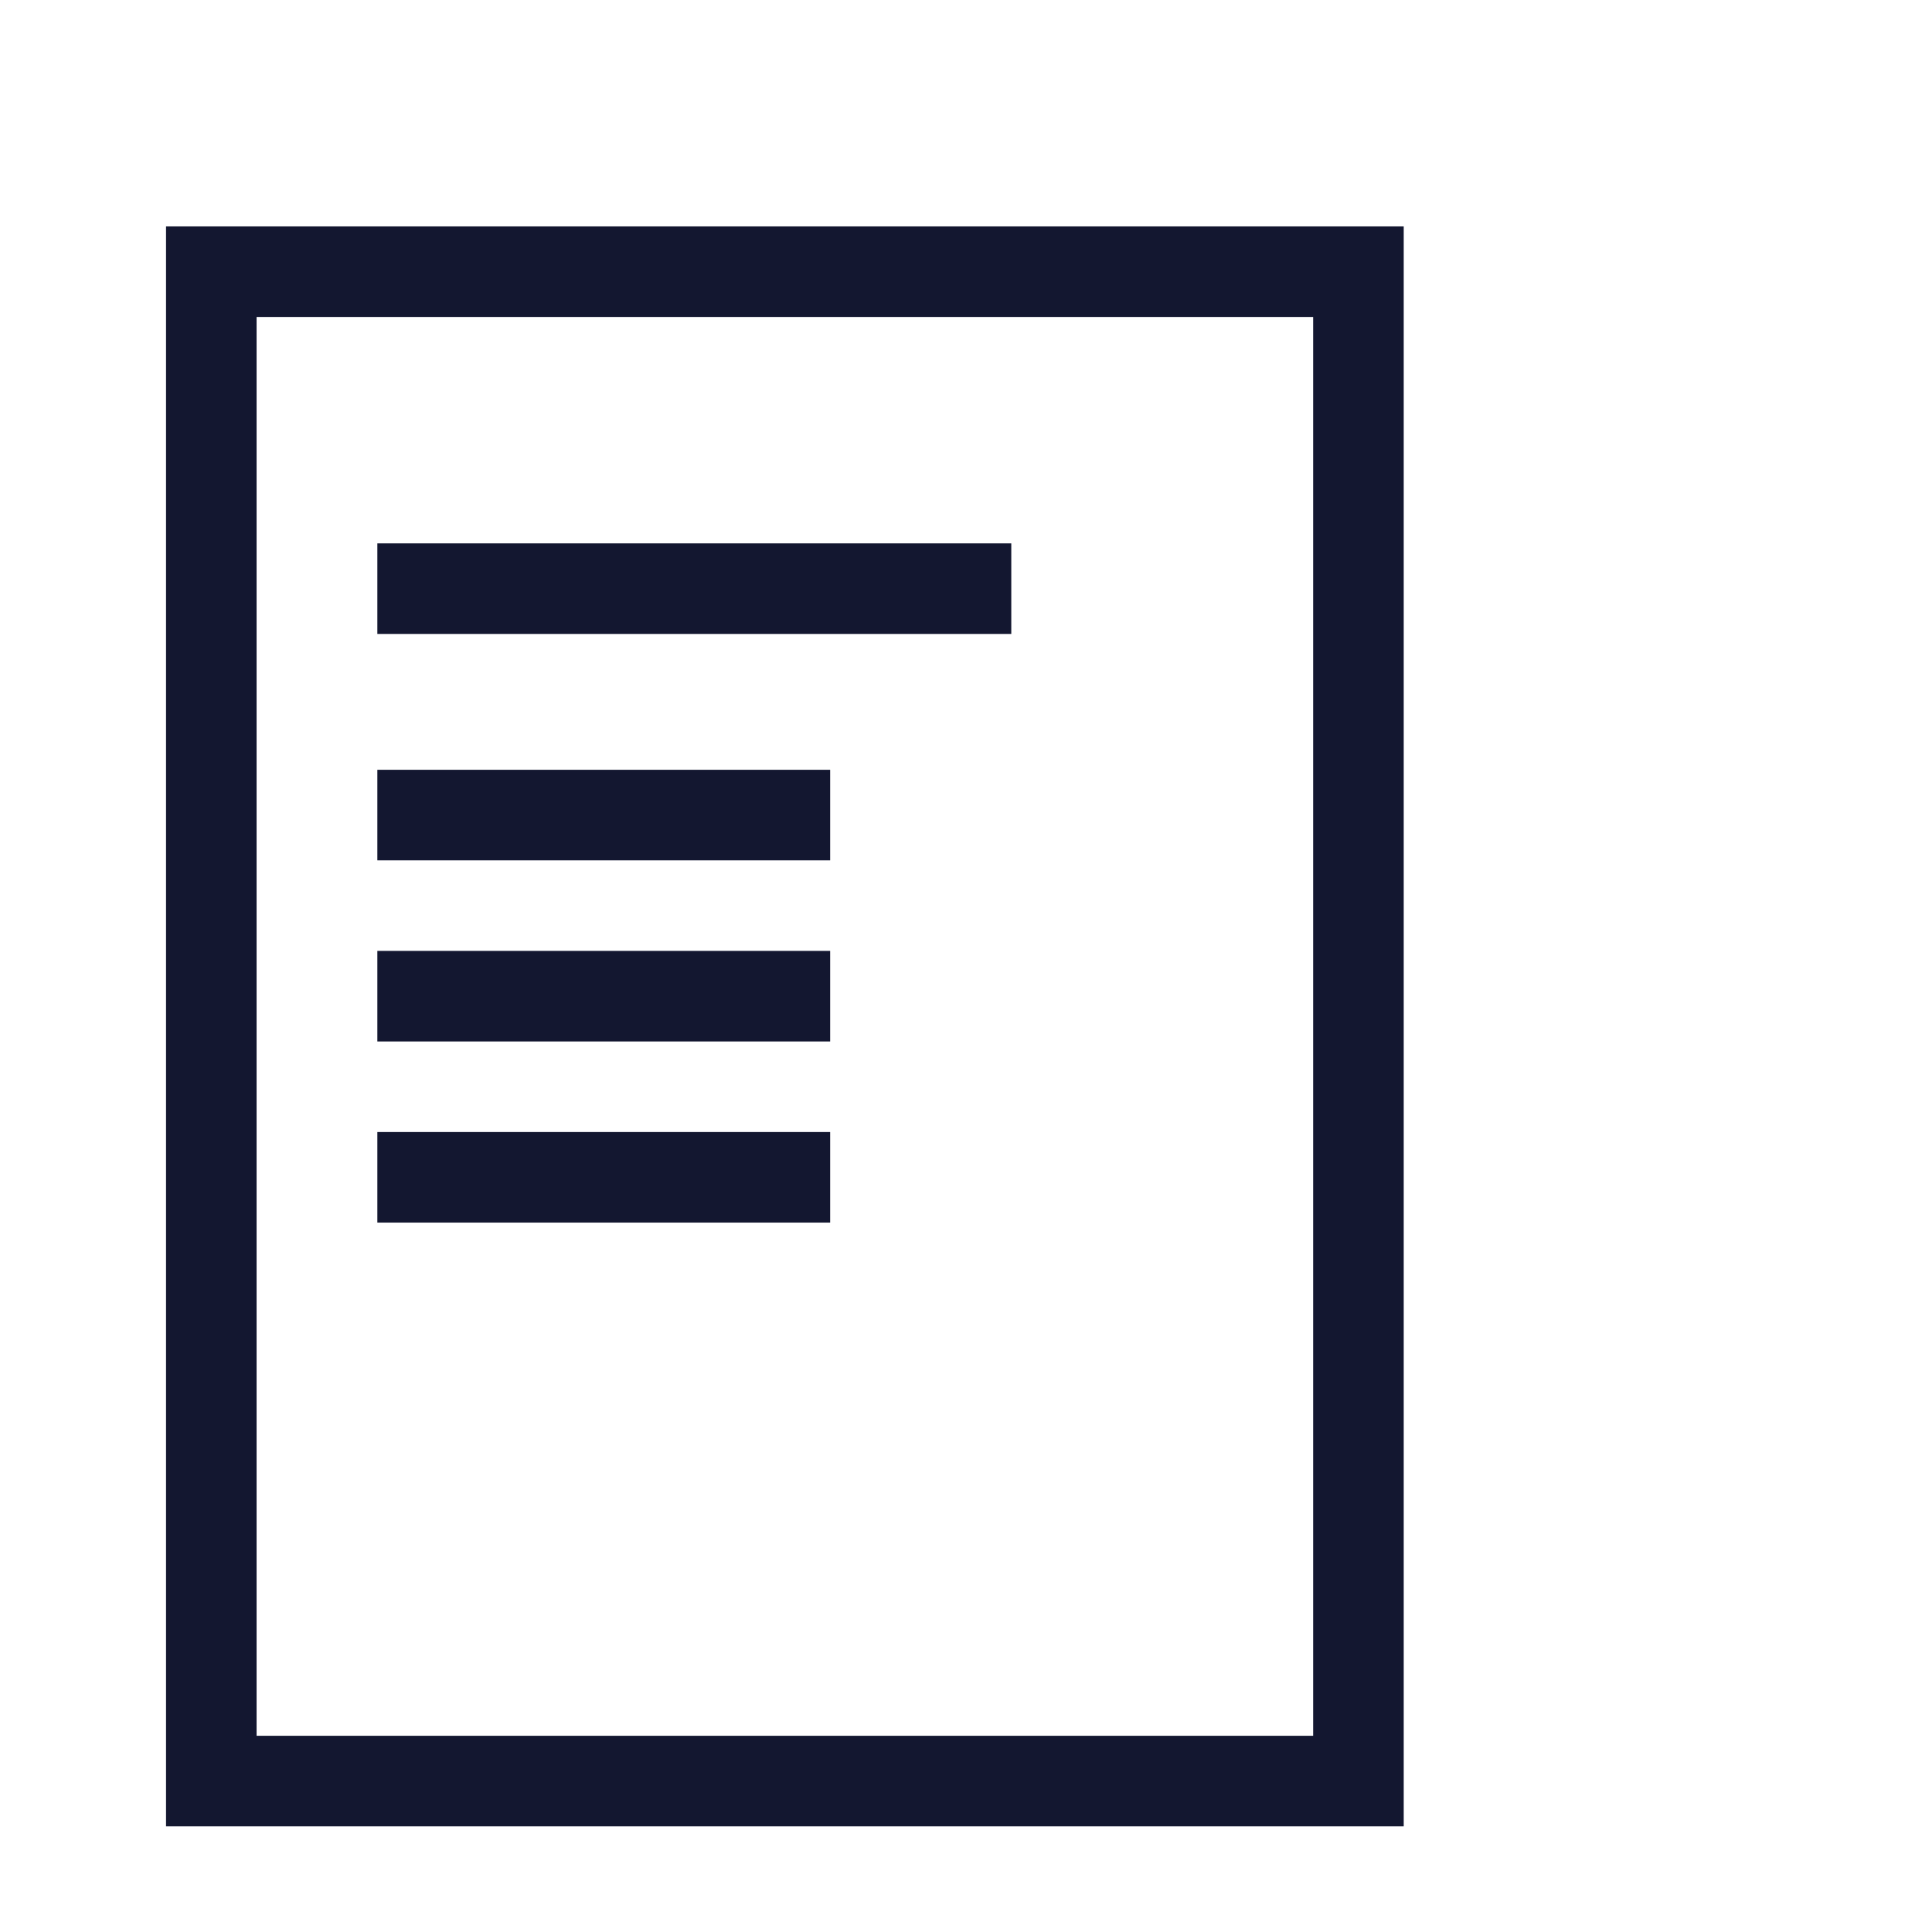 <?xml version="1.0" encoding="utf-8"?>
<svg xmlns="http://www.w3.org/2000/svg" xmlns:xlink="http://www.w3.org/1999/xlink" width="64px" height="64px" viewBox="0 0 64 64" version="1.1">
    
    <title>Planners</title>
    <desc>Created with Sketch.</desc>
    <g id="Planners" stroke="none" stroke-width="1" fill="none" fill-rule="evenodd">
        <rect id="Rectangle" stroke="#131730" stroke-width="3" x="7" y="9" width="38" height="50"/>
        <line x1="14" y1="19.5" x2="32" y2="19.5" id="Line-7" stroke="#131730" stroke-width="3" stroke-linecap="square"/>
        <line x1="14" y1="27" x2="26" y2="27" id="Line-7-Copy" stroke="#131730" stroke-width="3" stroke-linecap="square"/>
        <line x1="14" y1="33" x2="26" y2="33" id="Line-7-Copy-2" stroke="#131730" stroke-width="3" stroke-linecap="square"/>
        <line x1="14" y1="39" x2="26" y2="39" id="Line-7-Copy-3" stroke="#131730" stroke-width="3" stroke-linecap="square"/>
    </g>
</svg>